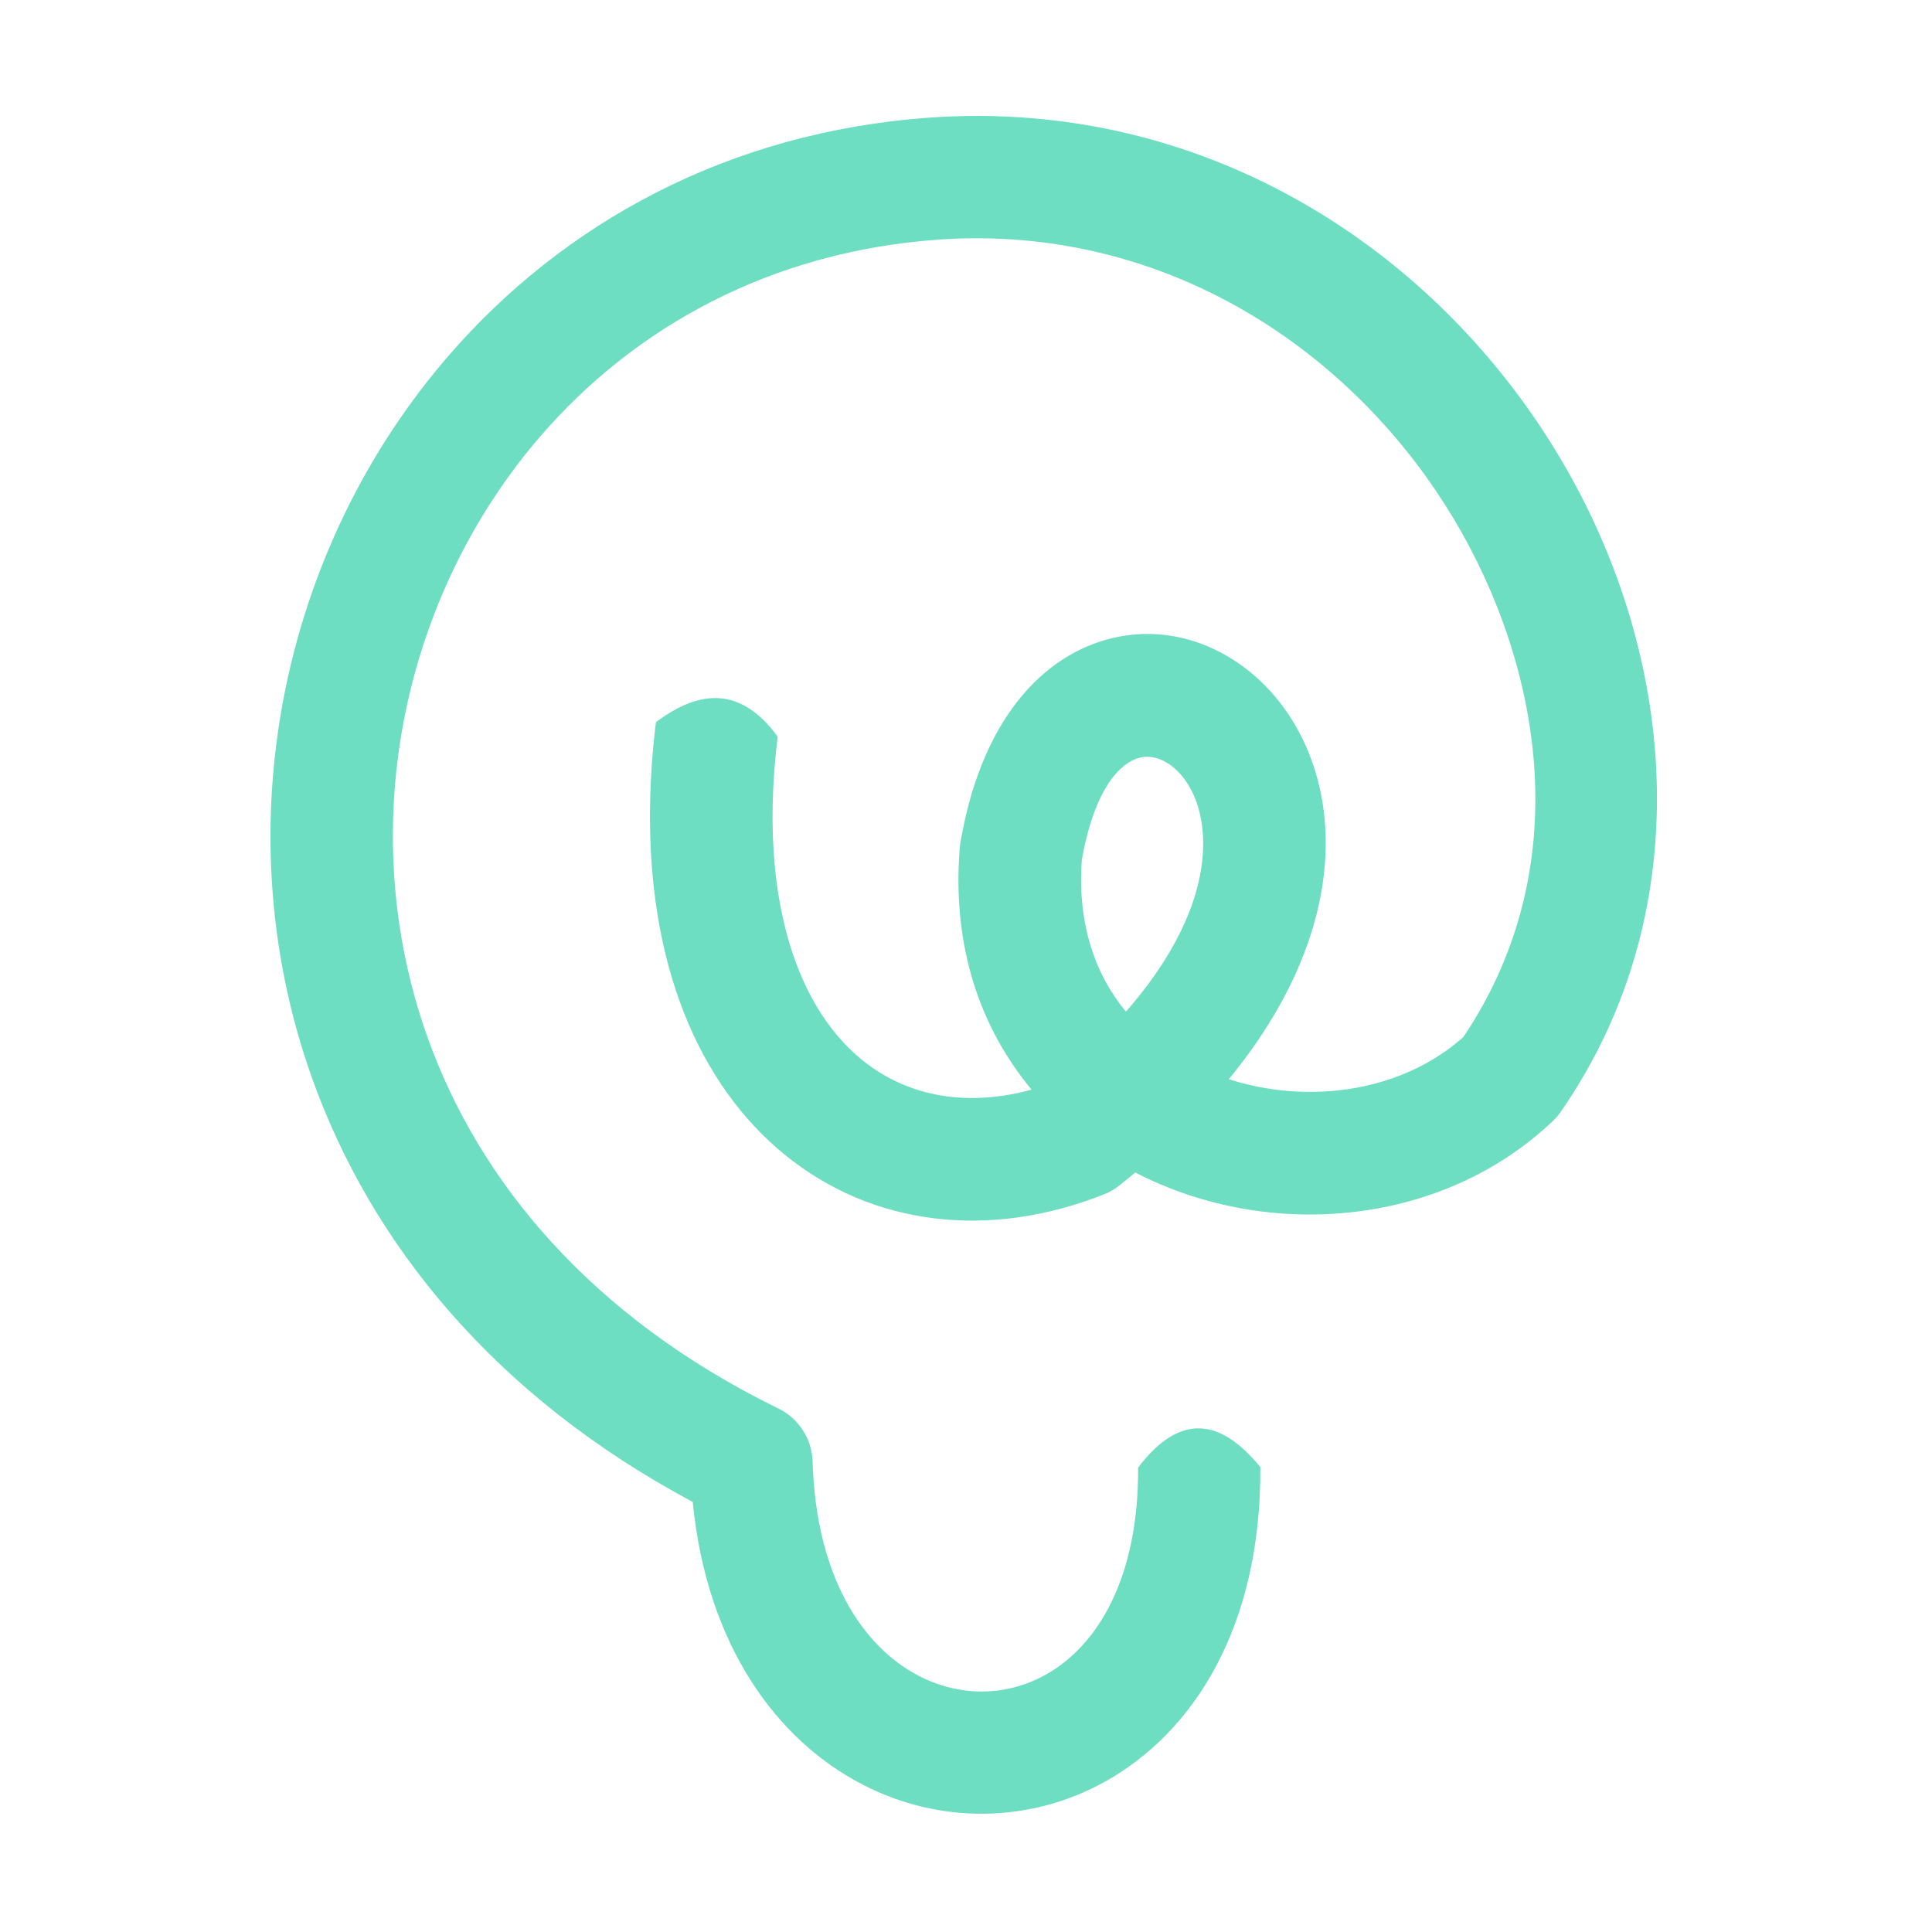 <?xml version="1.0" encoding="UTF-8"?> <svg xmlns:xlink="http://www.w3.org/1999/xlink" xmlns="http://www.w3.org/2000/svg" width="200" height="200" viewBox="0 0 200 200" fill="none"><path d="M130.471 151.873C130.566 168.433 123.56 179.335 114.386 184.438C110.495 186.602 106.214 187.708 101.888 187.756C97.6 187.803 93.298 186.803 89.325 184.755C80.435 180.173 73.172 170.381 71.711 155.48C51.146 144.502 38.4 128.709 32.293 111.576C27.579 98.351 26.86 84.347 29.581 71.152C32.3 57.968 38.468 45.584 47.529 35.588C59.707 22.151 77.058 13.033 98.237 12.059L98.403 12.054C114.183 11.434 128.42 16.206 140.053 24.286C149.346 30.742 156.977 39.323 162.394 48.95C167.818 58.591 171.029 69.338 171.474 80.107C171.977 92.309 168.933 104.49 161.553 115.115C161.216 115.599 160.824 116.022 160.391 116.381C152.724 123.478 142.301 126.422 132.281 125.589C127.821 125.218 123.41 124.094 119.333 122.253C118.722 121.977 118.118 121.685 117.522 121.376C116.988 121.822 116.442 122.269 115.883 122.714C115.349 123.139 114.768 123.462 114.163 123.689C108.232 126.012 102.306 126.803 96.744 126.125C91.039 125.43 85.749 123.21 81.236 119.534C76.84 115.952 73.242 111.026 70.801 104.832C67.671 96.89 66.433 86.802 67.9 74.761C72.426 71.358 76.695 71.049 80.504 76.25C79.3 86.123 80.214 94.135 82.611 100.217C84.226 104.317 86.503 107.491 89.225 109.709C91.83 111.832 94.904 113.116 98.233 113.521C100.933 113.85 103.819 113.616 106.788 112.799C101.529 106.472 98.502 98.028 99.361 87.693C99.385 87.401 99.429 87.116 99.49 86.838C101.531 75.377 106.991 69.035 113.101 66.691C118.577 64.59 124.361 65.689 128.964 69.209C133.116 72.384 136.257 77.581 137.048 84.079C137.986 91.778 135.577 101.521 127.208 111.719C129.175 112.354 131.234 112.762 133.323 112.936C139.885 113.481 146.603 111.699 151.485 107.355C156.952 99.237 159.286 90.099 158.9 80.761C158.541 72.059 155.812 63.121 151.329 55.153C146.838 47.172 140.512 40.058 132.808 34.706C123.293 28.097 111.672 24.194 98.826 24.709L98.783 24.712C81.248 25.519 66.924 33.021 56.907 44.073C49.382 52.375 44.254 62.686 41.986 73.683C39.721 84.668 40.322 96.334 44.252 107.359C49.615 122.406 61.254 136.297 80.365 145.704C82.522 146.664 84.053 148.798 84.122 151.315C84.472 163.097 89.225 170.448 95.13 173.491C97.263 174.591 99.543 175.128 101.789 175.103C103.996 175.079 106.203 174.502 108.233 173.373C113.707 170.328 117.882 163.225 117.818 151.923C122.13 146.234 126.338 146.807 130.471 151.873ZM111.997 88.953C111.496 95.565 113.348 100.854 116.557 104.728C123.088 97.256 125.056 90.588 124.445 85.567C124.093 82.68 122.865 80.499 121.273 79.281C120.131 78.408 118.792 78.099 117.616 78.55C115.327 79.428 113.136 82.618 111.997 88.953Z" fill="#6EDEC3"></path></svg> 